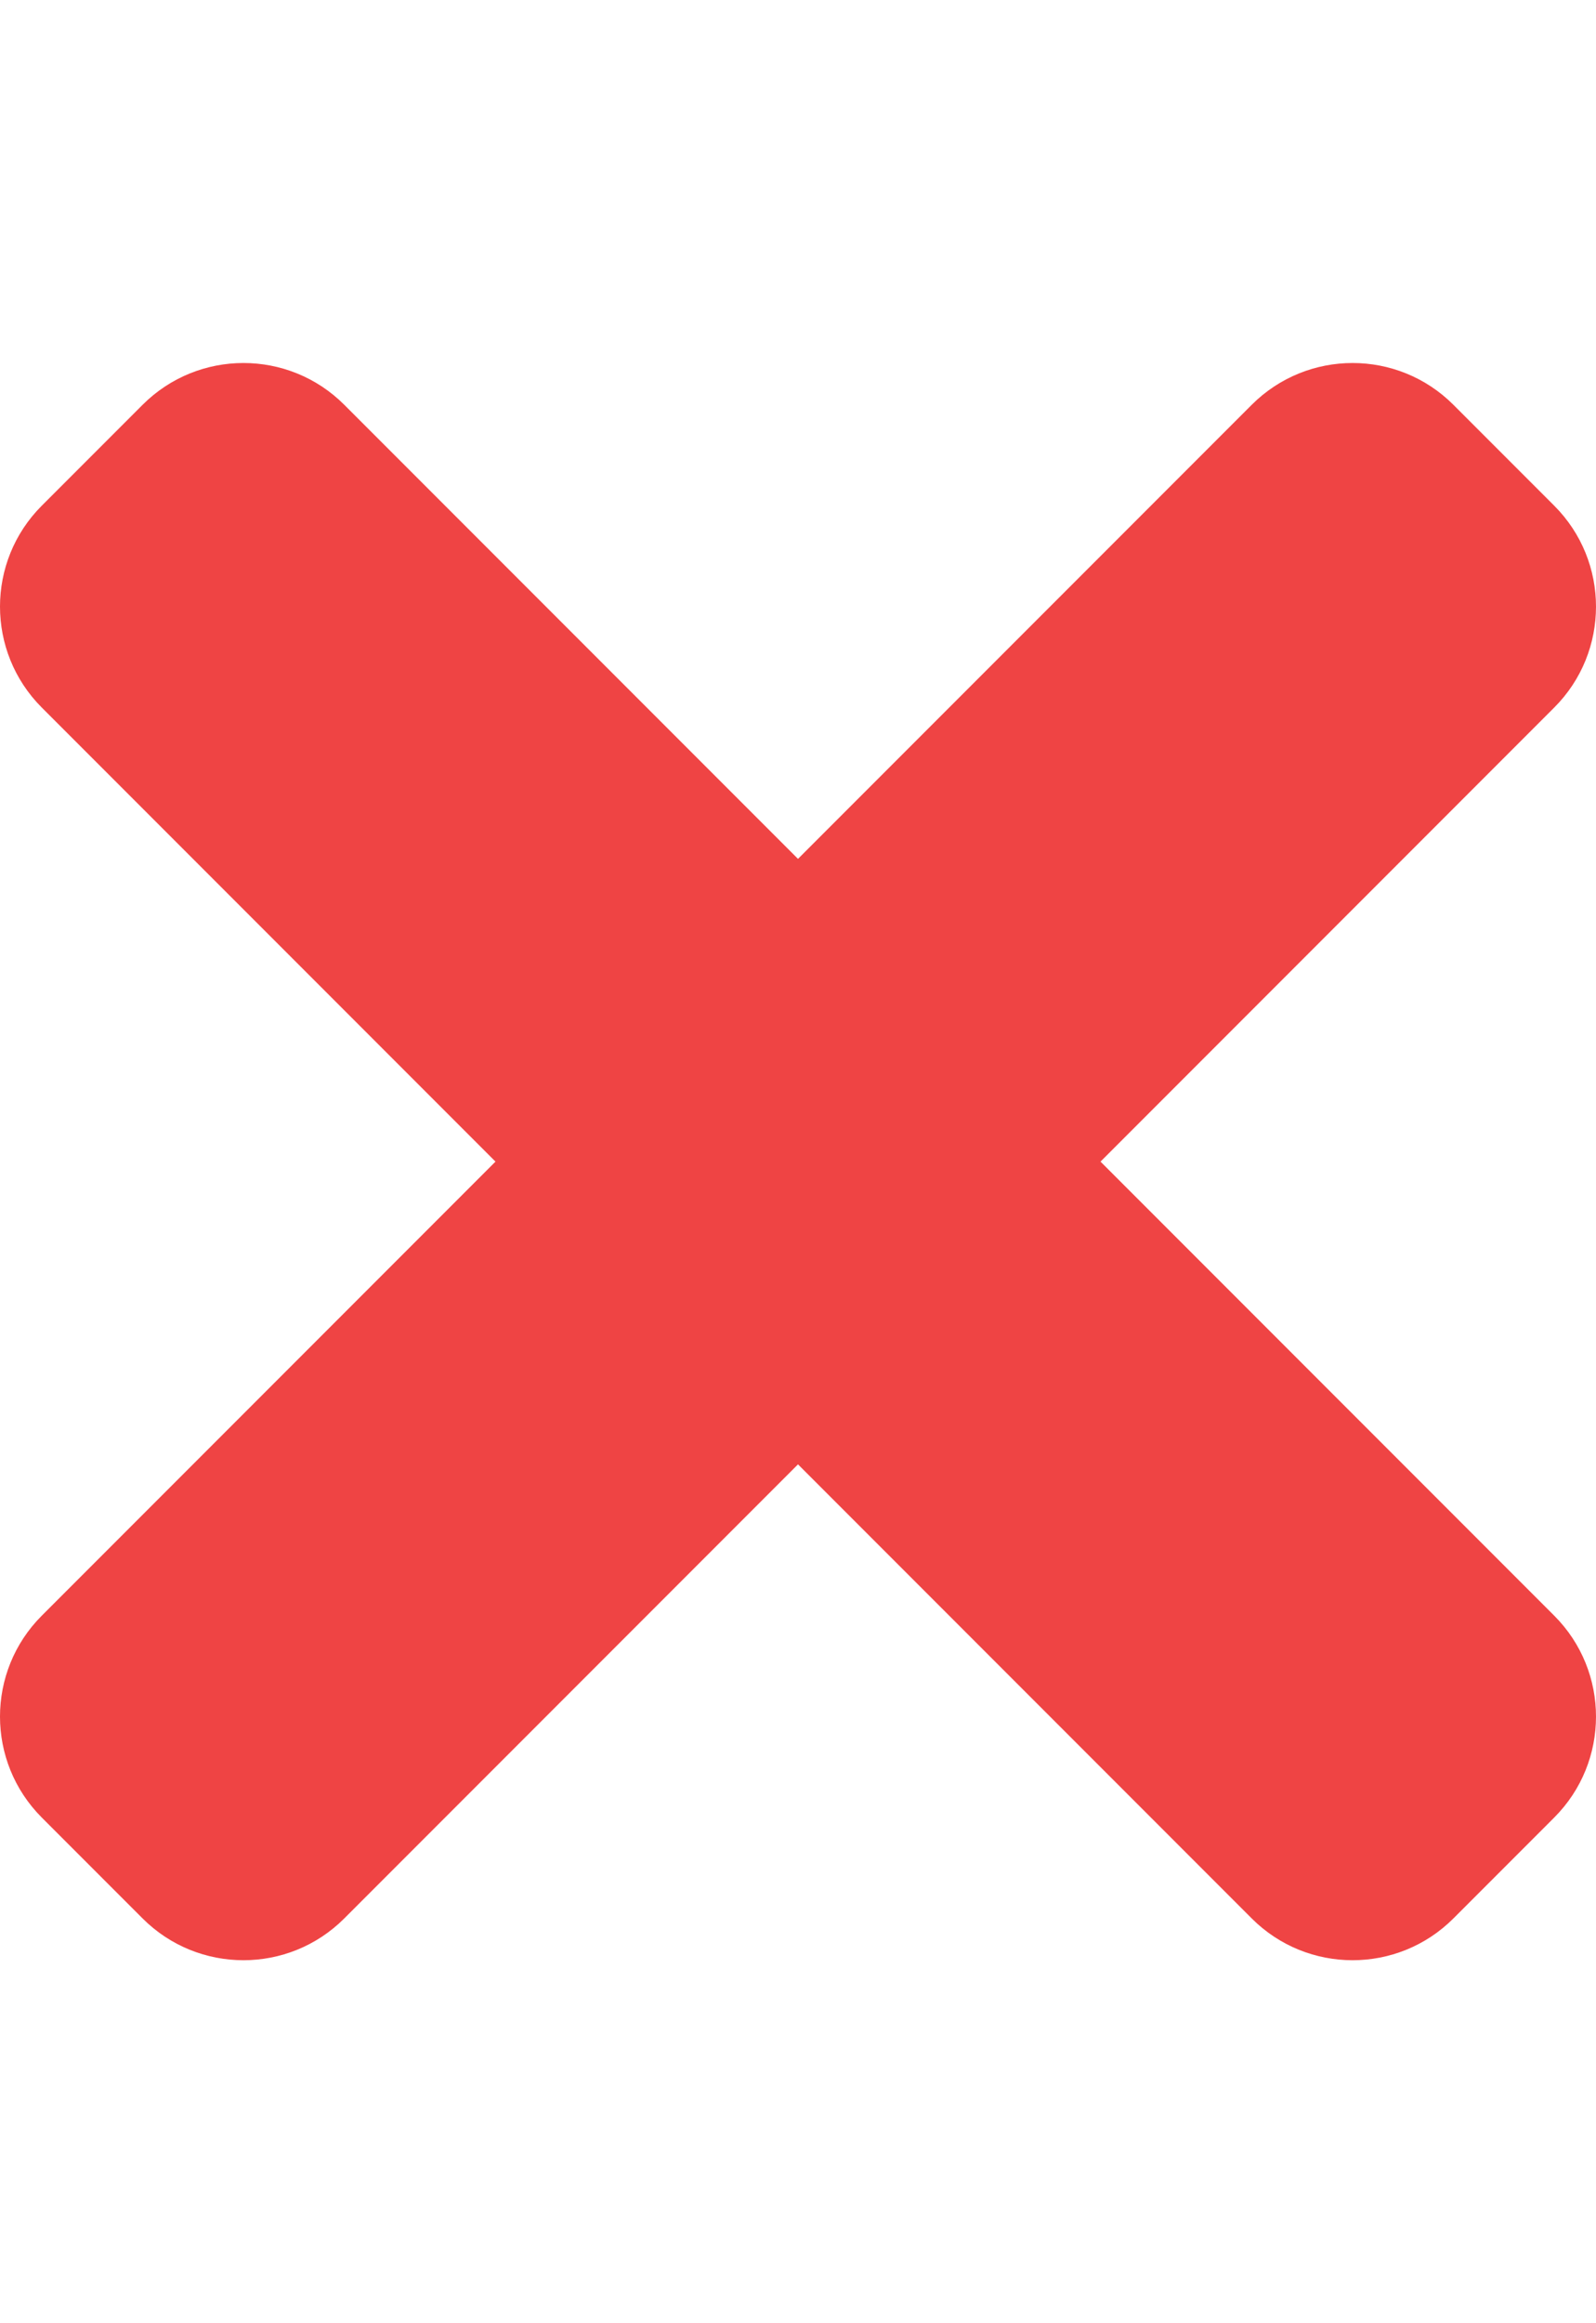 <?xml version="1.0" encoding="UTF-8"?><svg class="svg-inline--fa fa-times fa-w-11 text-red-500" title="একমত নই"
                                  aria-labelledby="svg-inline--fa-title-Ak8haPFNHgGY" data-prefix="fas"
                                  data-icon="times" role="img" xmlns="http://www.w3.org/2000/svg" viewBox="0 0 352 512"
                                  data-fa-i2svg=""><title id="svg-inline--fa-title-Ak8haPFNHgGY">একমত নই</title><path
        fill="#ef4444"
        d="M242.72 256l100.07-100.07c12.28-12.28 12.28-32.19 0-44.48l-22.24-22.24c-12.28-12.28-32.19-12.28-44.48 0L176 189.28 75.93 89.21c-12.28-12.28-32.19-12.28-44.48 0L9.21 111.45c-12.28 12.28-12.28 32.19 0 44.48L109.28 256 9.21 356.07c-12.28 12.28-12.28 32.19 0 44.48l22.24 22.24c12.28 12.28 32.2 12.28 44.48 0L176 322.72l100.07 100.07c12.28 12.28 32.2 12.28 44.48 0l22.24-22.24c12.28-12.28 12.28-32.19 0-44.48L242.72 256z"></path></svg>